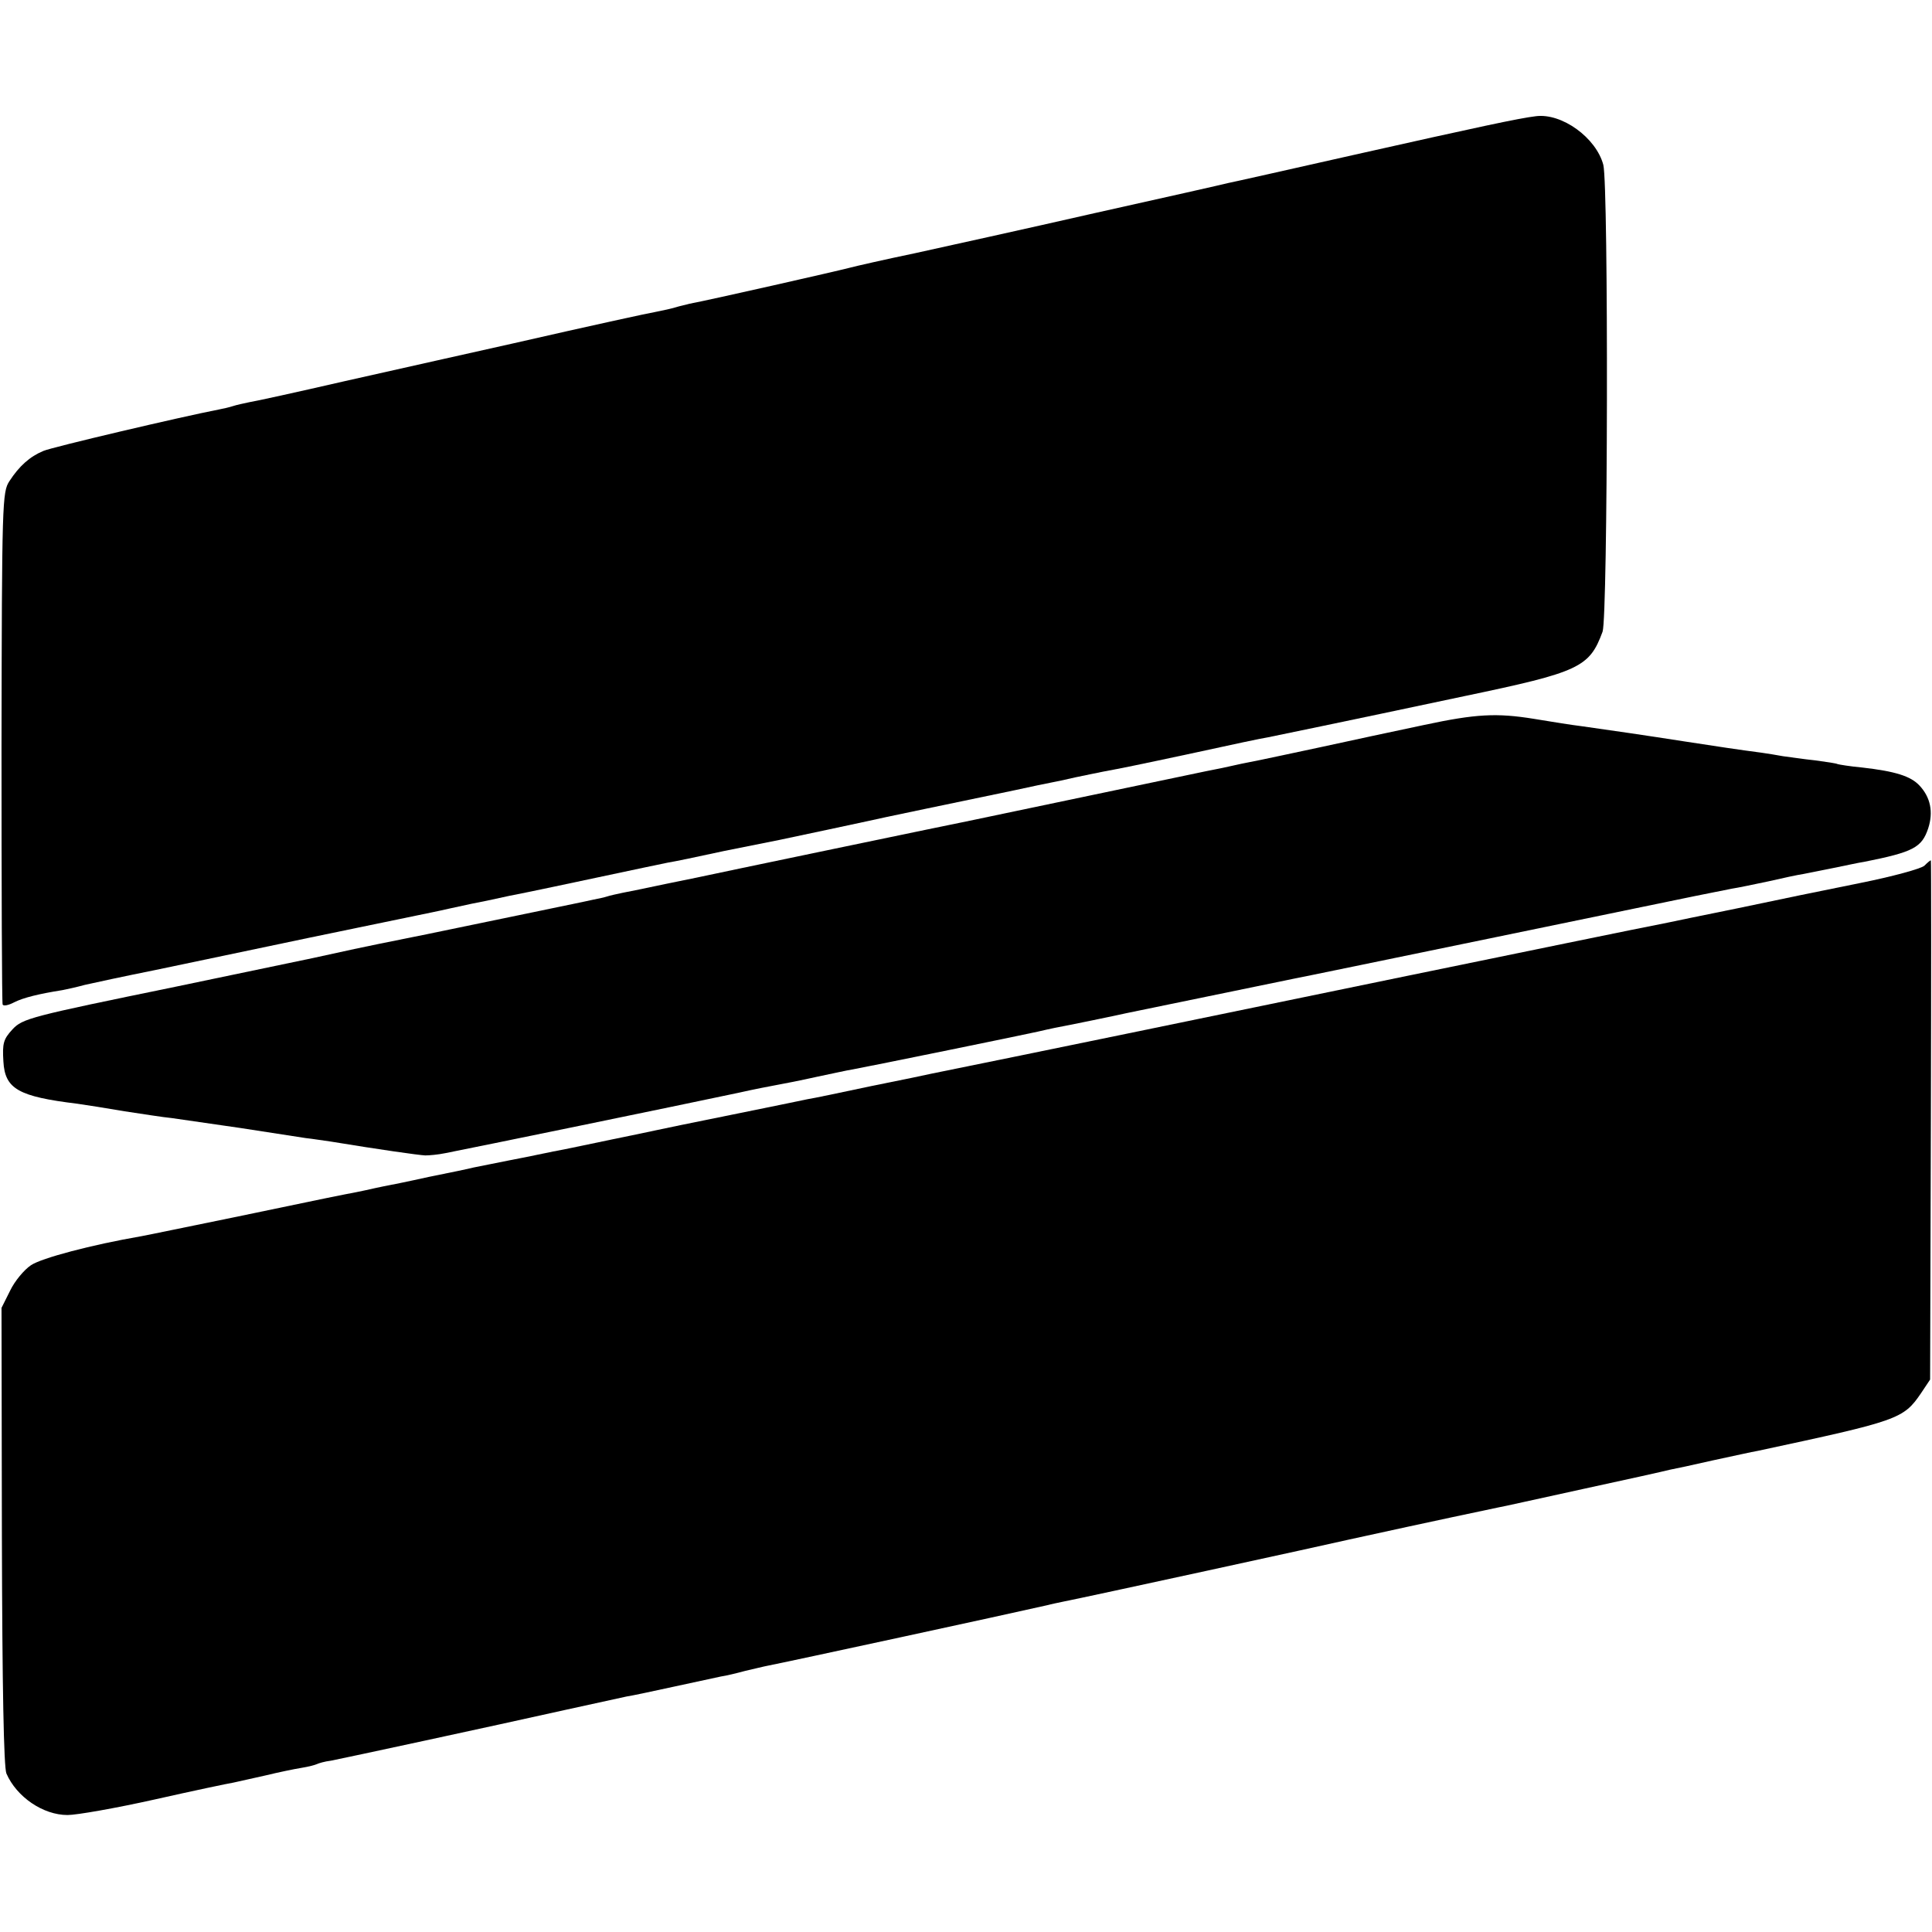 <?xml version="1.0" standalone="no"?>
<!DOCTYPE svg PUBLIC "-//W3C//DTD SVG 20010904//EN"
 "http://www.w3.org/TR/2001/REC-SVG-20010904/DTD/svg10.dtd">
<svg version="1.0" xmlns="http://www.w3.org/2000/svg"
 width="512pt" height="512pt" viewBox="0 0 512 512"
 preserveAspectRatio="xMidYMid meet">
<g transform="translate(0,512) scale(0.1,-0.1)"
fill="#000000" stroke="none">
<path d="M4070 4812 c-43 -5 -155 -29 -480 -102 -173 -39 -324 -73 -335 -75
-11 -3 -171 -39 -355 -80 -184 -42 -398 -89 -475 -106 -77 -16 -156 -34 -175
-39 -30 -8 -369 -85 -423 -95 -10 -3 -26 -6 -35 -9 -9 -3 -28 -7 -42 -10 -38
-7 -184 -39 -390 -86 -102 -23 -192 -43 -201 -45 -9 -2 -120 -27 -245 -55
-126 -29 -240 -54 -254 -56 -14 -3 -33 -7 -42 -10 -9 -3 -26 -7 -37 -9 -103
-20 -443 -100 -466 -110 -36 -15 -64 -40 -90 -80 -19 -29 -20 -53 -21 -705 0
-371 1 -678 3 -682 2 -5 16 -2 31 6 24 12 64 22 127 32 11 2 38 8 60 14 22 5
105 23 185 39 80 17 264 55 410 86 146 30 276 57 290 60 14 3 50 10 80 17 69
15 59 13 100 21 19 4 46 10 60 13 14 3 36 7 50 10 14 3 97 20 185 39 88 19
171 36 185 39 14 2 81 16 150 31 69 14 134 27 145 29 24 5 264 56 285 61 14 3
157 33 340 71 41 9 84 18 95 20 11 2 40 8 65 14 25 5 57 12 73 15 53 10 84 16
247 51 91 20 176 38 190 40 14 3 77 16 140 29 63 13 234 49 380 80 306 64 332
76 367 171 14 40 16 1180 2 1237 -19 72 -110 138 -179 129z"/>
<path d="M3775 3199 c-77 -16 -201 -43 -275 -59 -74 -16 -146 -31 -160 -34
-14 -3 -36 -7 -50 -10 -14 -3 -36 -8 -50 -11 -14 -3 -34 -7 -45 -9 -18 -4
-588 -123 -625 -131 -17 -3 -694 -144 -725 -151 -45 -9 -122 -25 -145 -30 -14
-3 -36 -7 -50 -10 -14 -3 -33 -7 -42 -10 -9 -3 -25 -6 -35 -8 -17 -4 -71 -15
-443 -92 -96 -19 -182 -37 -191 -39 -9 -2 -59 -13 -110 -24 -52 -11 -215 -45
-364 -76 -385 -79 -405 -84 -432 -113 -24 -26 -27 -37 -24 -85 4 -73 40 -93
196 -112 22 -3 78 -12 125 -20 47 -7 103 -16 125 -18 22 -3 103 -15 180 -26
77 -12 156 -24 175 -27 19 -2 49 -7 65 -9 134 -22 233 -36 252 -37 10 0 34 2
53 6 77 15 617 126 777 160 40 9 86 18 103 21 17 3 63 12 103 21 39 8 83 18
97 20 49 9 465 94 490 100 14 3 34 8 45 10 33 6 169 34 190 39 19 4 394 81
442 91 12 2 253 52 535 110 282 58 522 108 533 110 11 2 31 6 45 9 14 3 36 7
50 10 14 2 57 11 95 19 39 9 81 18 95 20 14 3 50 10 80 16 30 6 66 14 80 16
131 26 153 38 170 89 14 43 6 82 -23 113 -23 25 -64 38 -152 48 -33 3 -62 8
-65 9 -3 2 -30 6 -60 10 -30 3 -68 9 -85 11 -16 3 -41 7 -55 9 -61 8 -121 17
-205 30 -96 15 -205 31 -270 40 -39 5 -69 10 -130 20 -99 16 -154 13 -290 -16z"/>
<path d="M5100 2826 c-8 -8 -85 -29 -170 -46 -85 -17 -231 -47 -325 -67 -93
-19 -177 -36 -185 -38 -58 -11 -427 -87 -690 -141 -528 -109 -1037 -214 -1260
-259 -8 -2 -80 -17 -160 -33 -80 -17 -156 -33 -170 -35 -14 -3 -106 -22 -205
-42 -99 -20 -187 -38 -195 -40 -8 -2 -62 -13 -120 -25 -58 -12 -114 -24 -125
-26 -11 -2 -42 -8 -70 -14 -27 -6 -61 -12 -75 -15 -14 -3 -36 -7 -50 -10 -14
-3 -34 -7 -45 -9 -11 -3 -64 -14 -119 -25 -54 -12 -108 -23 -120 -25 -11 -2
-32 -7 -46 -10 -14 -3 -38 -8 -55 -11 -35 -7 -17 -3 -295 -61 -118 -24 -228
-47 -245 -50 -133 -23 -265 -58 -293 -77 -18 -12 -43 -42 -55 -67 l-23 -46 1
-604 c1 -405 5 -613 12 -630 27 -62 97 -110 162 -110 24 0 127 18 230 41 102
23 197 43 210 45 12 3 51 11 85 19 33 8 76 17 95 20 19 3 37 8 41 10 4 2 20 7
37 9 36 7 426 91 623 135 74 16 146 32 160 35 14 2 70 14 125 26 55 12 111 24
125 27 14 2 43 9 65 15 22 5 50 12 61 14 47 9 634 136 739 160 11 3 31 7 45
10 43 8 713 154 755 164 31 7 247 54 395 85 8 1 110 24 225 49 116 25 219 48
230 51 11 2 63 13 115 25 52 11 105 23 118 25 373 80 386 84 433 153 l24 36 2
688 c1 378 1 688 0 688 -2 0 -9 -6 -17 -14z"/>
</g>
</svg>
